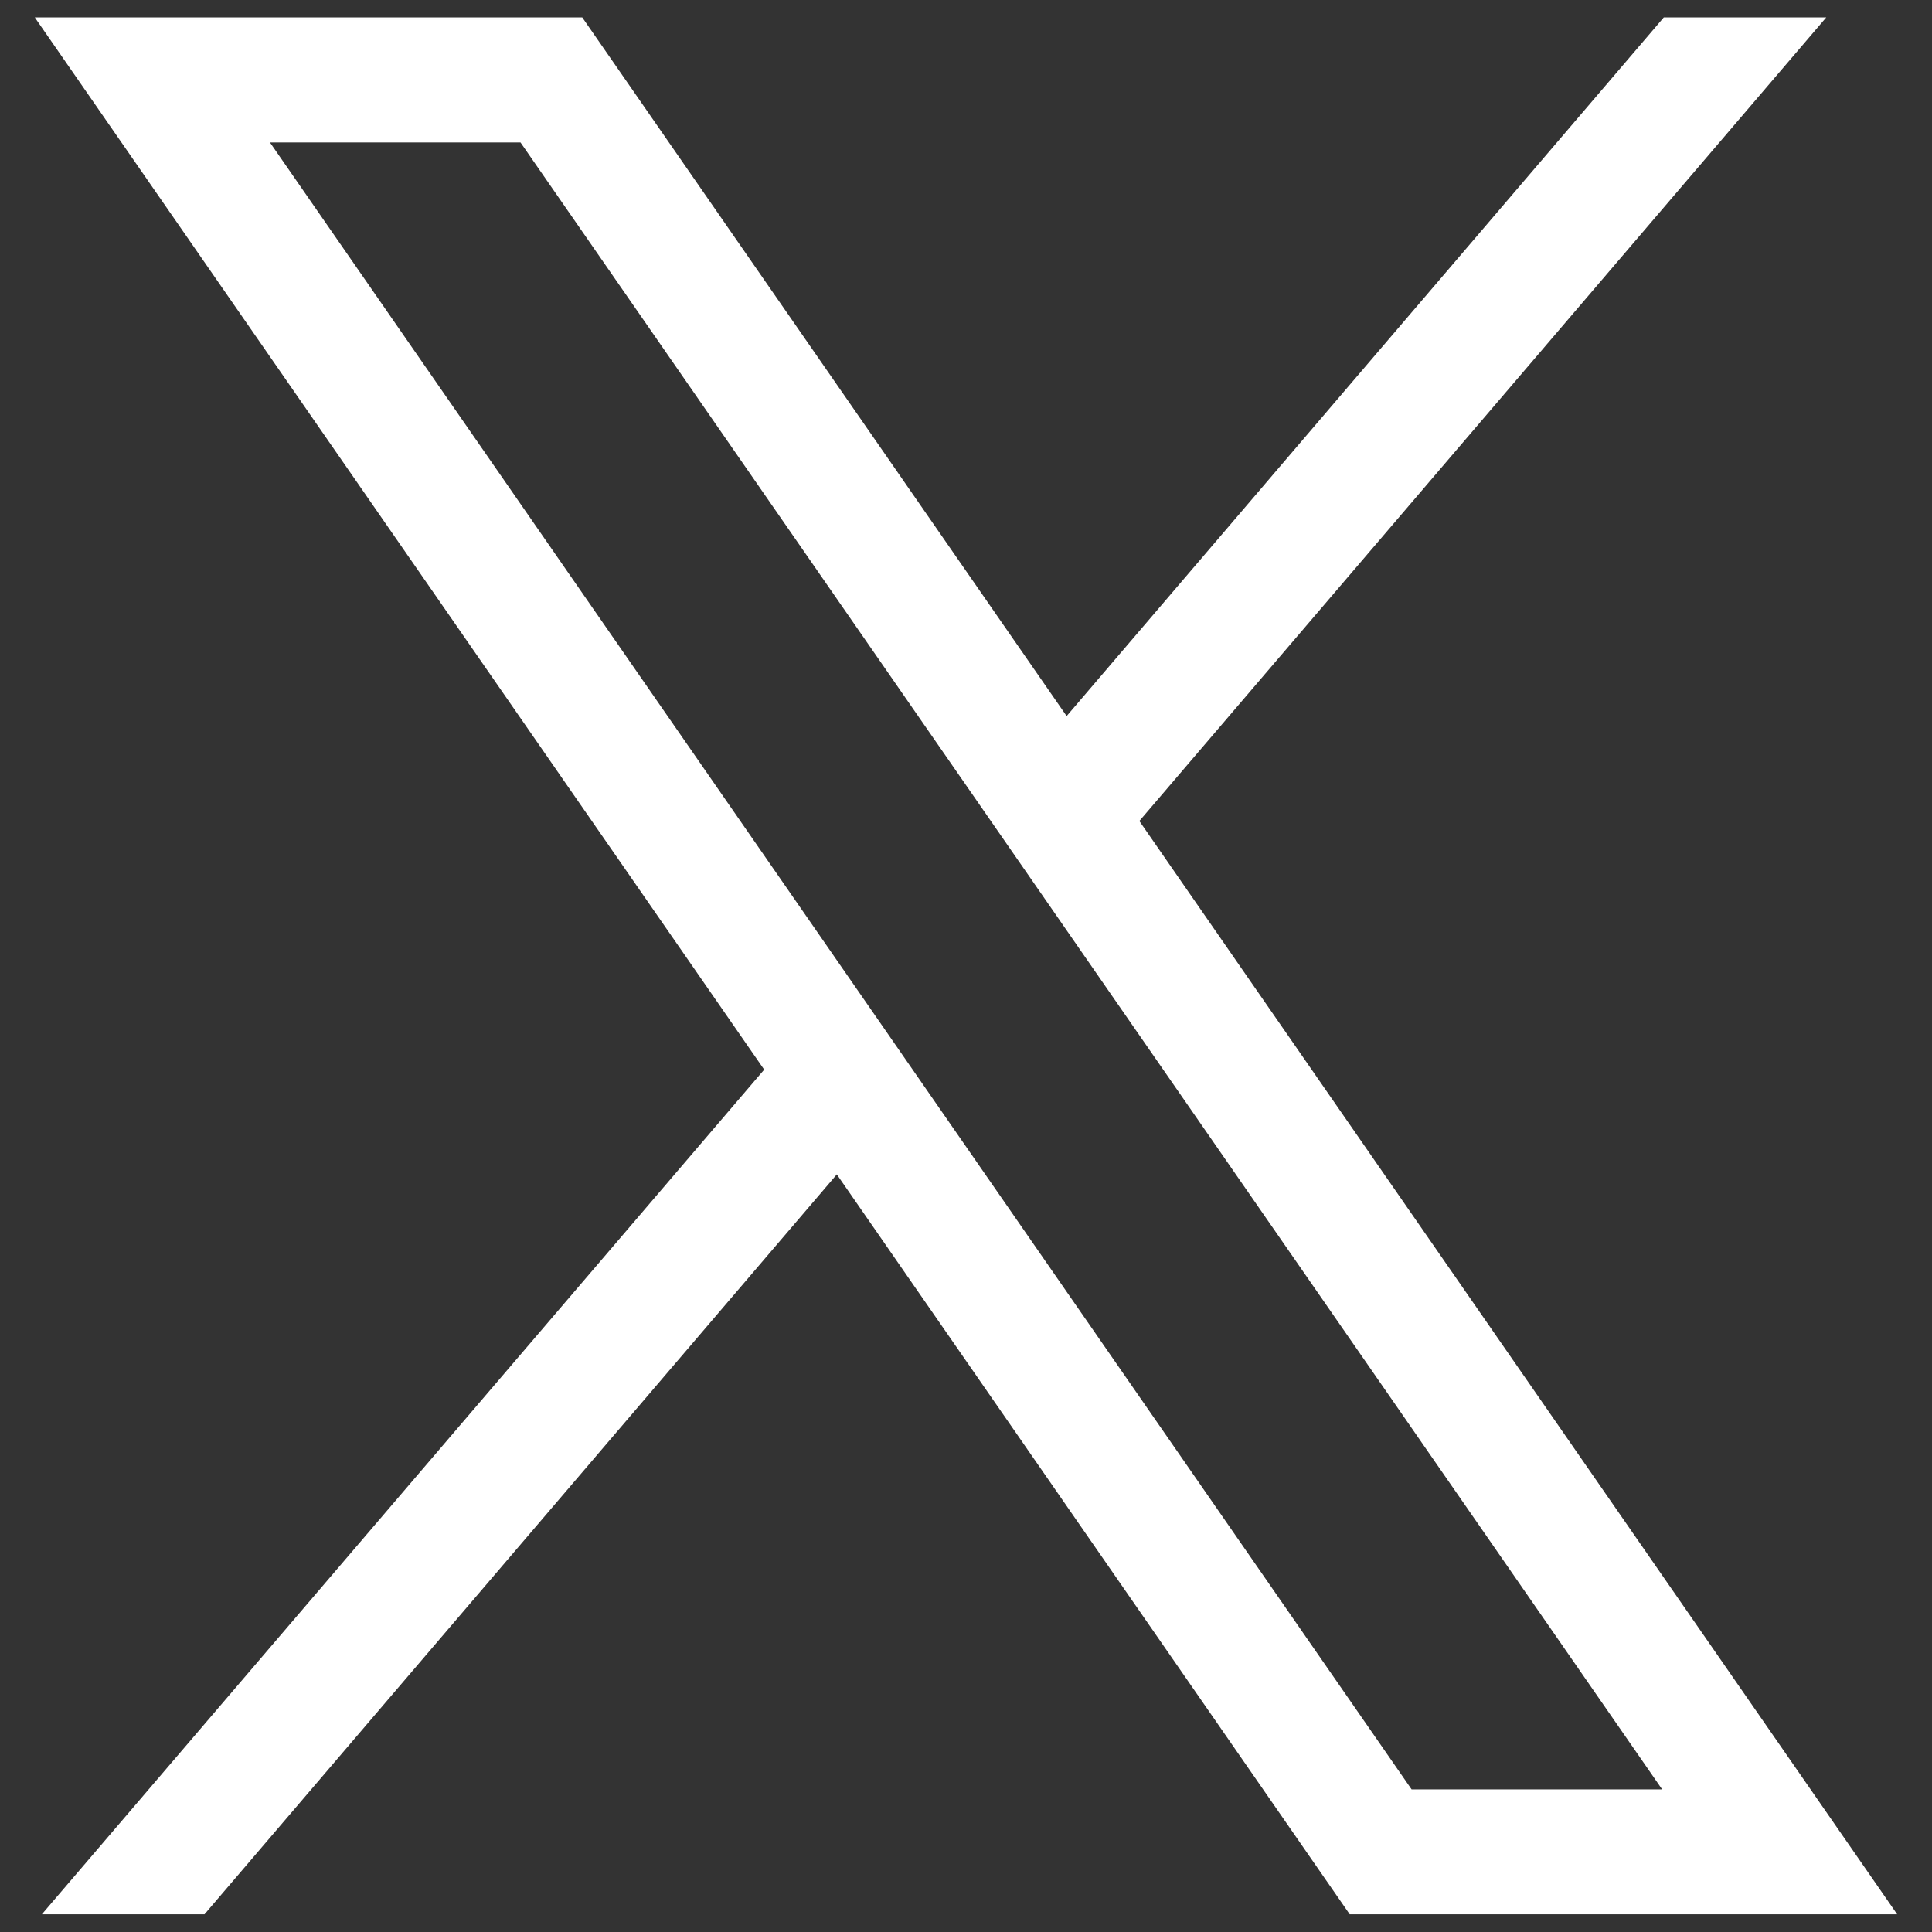 <svg xmlns="http://www.w3.org/2000/svg" width="22" height="22" viewBox="0 0 22 22">
  <rect x="0" y="0" width="22" height="22" fill="#333333" stroke="none"/>
  <g id="icon_sns_x" transform="translate(6012 3209)">
    <rect id="長方形_535" data-name="長方形 535" width="22" height="22" transform="translate(-6012 -3209)" fill="none"/>
    <g id="レイヤー_1" data-name="レイヤー 1" transform="translate(-6011.604 -3208.802)">
      <path id="パス_218" data-name="パス 218" d="M12.578,9.151,20.4,0H18.55l-6.8,7.956L6.234,0H0L8.306,11.982.081,21.6H1.933l7.2-8.425,5.84,8.425h6.234L12.578,9.151Zm-9.9-7.727H5.531l13,18.754H15.678Z" fill="#fff"/>
    </g>
  </g>
</svg>
